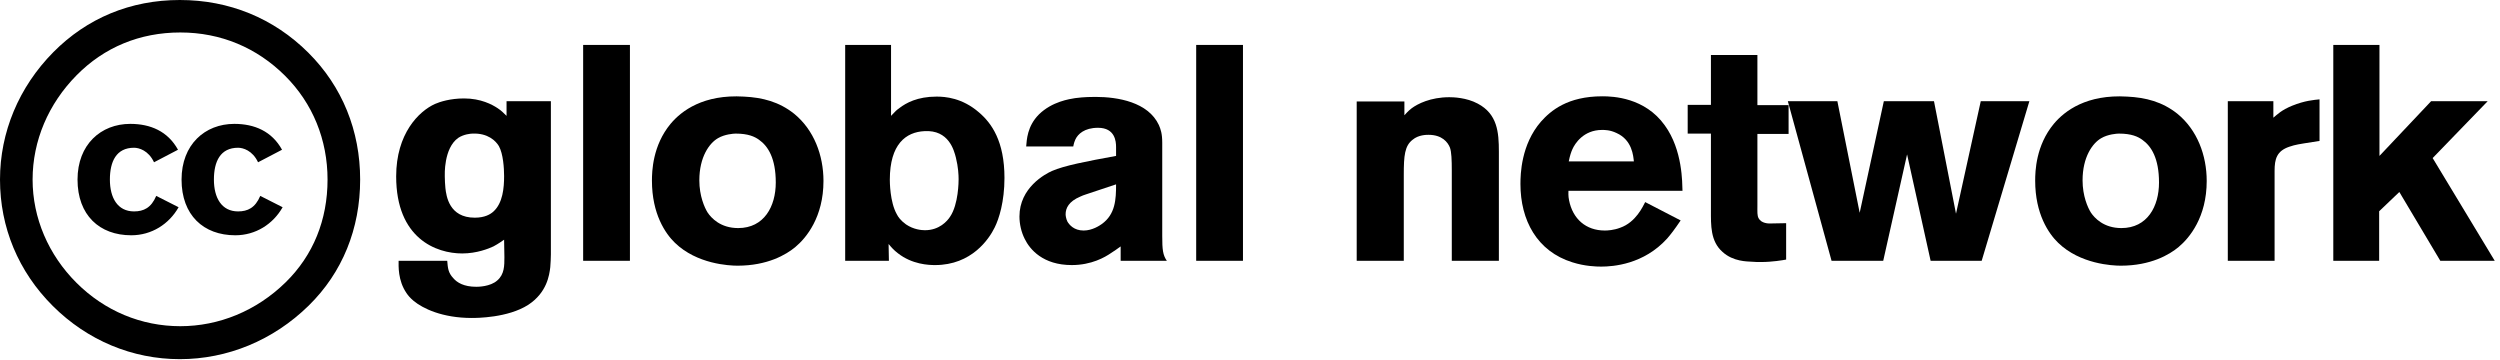 <svg xmlns="http://www.w3.org/2000/svg" width="278" height="40" viewBox="0 0 278 40" preserveAspectRatio="xMidYMid meet">
  <g id="globalnetwork" fill="currentColor">
    <!-- CC -->
    <path fill-rule="evenodd" clip-rule="evenodd" d="M5.933 5.799C9.669 2.025 14.503 0 19.997 0C25.491 0 30.435 2.025 34.281 5.854C38.072 9.629 40.049 14.553 40.049 19.969C40.049 25.44 38.072 30.309 34.336 33.974C30.38 37.859 25.27 39.938 19.997 39.938C14.723 39.938 9.724 37.859 5.878 34.029C2.032 30.199 0 25.275 0 19.969C0 14.717 2.088 9.684 5.933 5.799ZM31.699 8.426C28.567 5.307 24.557 3.611 20.052 3.611C15.547 3.611 11.591 5.253 8.515 8.371C5.383 11.544 3.625 15.647 3.625 19.969C3.625 24.236 5.383 28.339 8.515 31.458C11.646 34.577 15.711 36.273 20.051 36.273C24.337 36.273 28.512 34.576 31.753 31.404C34.83 28.394 36.423 24.455 36.423 19.969C36.423 15.538 34.775 11.489 31.699 8.426ZM19.793 16.651C18.66 14.594 16.728 13.775 14.485 13.775C11.22 13.775 8.621 16.075 8.621 19.969C8.621 23.928 11.064 26.163 14.596 26.163C16.862 26.163 18.794 24.924 19.86 23.044L17.372 21.783C16.817 23.11 15.973 23.509 14.907 23.509C13.063 23.509 12.22 21.982 12.22 19.97C12.22 17.957 12.93 16.43 14.907 16.43C15.44 16.43 16.506 16.718 17.128 18.045L19.793 16.651ZM26.053 13.775C28.296 13.775 30.228 14.594 31.362 16.651L28.696 18.045C28.074 16.718 27.008 16.43 26.475 16.43C24.498 16.43 23.787 17.957 23.787 19.97C23.787 21.982 24.631 23.509 26.475 23.509C27.541 23.509 28.385 23.11 28.94 21.783L31.428 23.044C30.362 24.924 28.43 26.163 26.164 26.163C22.633 26.163 20.189 23.928 20.189 19.969C20.189 16.075 22.788 13.775 26.053 13.775Z"/>

    <!-- Global -->
    <path d="M61.258 28.286V11.252H56.328V12.884C55.988 12.544 55.75 12.306 55.342 12.034C54.73 11.626 53.472 10.946 51.602 10.946C50.072 10.946 48.916 11.32 48.372 11.558C46.57 12.374 44.054 14.856 44.054 19.616C44.054 26.518 48.508 28.184 51.398 28.184C53.03 28.184 54.356 27.64 54.866 27.402C55.444 27.096 55.852 26.79 56.056 26.654L56.09 28.592C56.09 29.544 56.09 30.496 55.308 31.176C54.526 31.89 53.132 31.89 52.962 31.89C51.568 31.89 50.82 31.414 50.412 30.938C49.834 30.326 49.8 29.816 49.732 29H44.326C44.326 29.544 44.224 31.176 45.21 32.604C45.346 32.808 45.584 33.114 45.992 33.454C47.012 34.304 49.188 35.358 52.452 35.358C52.962 35.358 56.464 35.358 58.742 33.896C60.816 32.536 61.088 30.598 61.19 29.714C61.224 29.238 61.258 28.762 61.258 28.286ZM56.056 19.582C56.056 20.874 55.92 22.574 54.866 23.526C54.526 23.832 53.914 24.206 52.792 24.206C49.936 24.206 49.63 21.792 49.528 20.908C49.494 20.5 49.46 20.058 49.46 19.616C49.46 19.48 49.324 16.488 50.956 15.332C51.568 14.924 52.35 14.856 52.554 14.856C54.254 14.788 55.138 15.672 55.478 16.25C55.954 17.1 56.056 18.698 56.056 19.582Z"/>
    <path d="M70.048 29V4.996H64.846V29H70.048Z"/>
    <path d="M91.57 20.126C91.57 17.27 90.516 14.448 88.305 12.646C86.639 11.32 84.803 10.844 82.73 10.742C78.242 10.47 75.793 12.306 74.57 13.768C72.564 16.182 72.496 19.072 72.496 20.092C72.496 23.798 73.992 25.974 75.046 26.994C77.493 29.374 81.097 29.544 82.016 29.544C85.347 29.544 87.421 28.32 88.442 27.47C89.665 26.45 91.57 24.138 91.57 20.126ZM86.266 20.296C86.266 22.948 84.974 25.362 82.084 25.362C80.112 25.362 79.091 24.24 78.683 23.628C78.344 23.084 77.766 21.792 77.766 20.058C77.766 17.44 78.888 15.91 79.84 15.366C80.588 14.924 81.573 14.856 81.811 14.856C83.206 14.856 83.919 15.196 84.395 15.536C85.415 16.25 86.266 17.61 86.266 20.296Z"/>
    <path d="M111.697 19.786C111.697 15.706 110.269 13.7 108.875 12.51C107.005 10.878 105.101 10.742 104.149 10.742C102.007 10.742 100.749 11.456 100.035 12C99.662 12.272 99.627 12.306 99.084 12.884V4.996H93.984V29H98.846L98.811 27.13C99.118 27.504 99.424 27.844 99.832 28.15C101.429 29.408 103.265 29.476 103.979 29.476C108.059 29.476 109.997 26.552 110.609 25.294C111.085 24.342 111.697 22.438 111.697 19.786ZM106.597 19.922C106.597 20.126 106.597 22.71 105.645 24.104C105.339 24.58 104.455 25.6 102.857 25.6C102.483 25.6 101.599 25.532 100.749 24.954C100.137 24.512 99.865 24.104 99.73 23.832C98.948 22.472 98.948 20.16 98.948 19.99C98.948 16.012 100.749 14.686 102.789 14.584C105.509 14.414 106.087 16.726 106.291 17.508C106.563 18.596 106.597 19.48 106.597 19.922Z"/>
    <path d="M129.751 29C129.309 28.354 129.241 27.776 129.241 26.246V15.876C129.241 14.856 129.071 14.38 128.867 13.904C127.677 11.354 124.311 10.776 121.829 10.776C121.421 10.776 120.571 10.776 119.551 10.912C118.939 11.014 117.001 11.286 115.539 12.714C114.213 14.04 114.179 15.57 114.111 16.284H119.347C119.415 15.91 119.517 15.638 119.585 15.502C119.857 14.924 120.571 14.21 122.101 14.21C124.005 14.21 124.107 15.74 124.107 16.352V17.338C120.741 17.95 118.327 18.426 117.001 19.004C116.219 19.344 113.363 20.874 113.363 24.07C113.363 24.92 113.567 25.804 113.941 26.552C114.519 27.742 115.981 29.476 119.177 29.476C121.387 29.476 122.883 28.592 123.529 28.15C123.903 27.912 124.243 27.674 124.617 27.402V29H129.751ZM124.107 20.5C124.107 22.166 124.039 23.832 122.509 24.92C122.271 25.09 121.455 25.634 120.503 25.634C119.415 25.634 118.905 24.988 118.701 24.648C118.531 24.308 118.497 23.934 118.497 23.832C118.497 23.152 118.837 22.404 120.129 21.86C120.333 21.758 120.537 21.69 120.741 21.622L124.107 20.5Z"/>
    <path d="M138.218 29V4.996H133.016V29H138.218Z"/>

    <!-- Network -->
    <path d="M166.675 29V16.862C166.675 14.686 166.505 12.68 164.329 11.524C163.071 10.844 161.575 10.81 161.167 10.81C159.059 10.81 157.631 11.558 156.985 12.034C156.543 12.374 156.339 12.646 156.169 12.816V11.286H150.865V29H156.101V19.412C156.101 17.304 156.203 16.216 157.087 15.536C157.733 14.992 158.617 14.992 158.855 14.992C160.351 14.992 160.997 15.808 161.235 16.42C161.405 16.896 161.439 17.78 161.439 18.97V29H166.675Z"/>
    <path d="M187.093 21.214C187.059 20.364 187.127 16.692 185.121 13.938C182.911 10.844 179.375 10.708 178.185 10.708C174.309 10.708 172.439 12.306 171.351 13.53C169.141 16.08 169.073 19.378 169.073 20.466C169.073 24.478 170.909 27.946 174.853 29.17C176.247 29.612 177.505 29.646 178.049 29.646C179.375 29.646 182.775 29.408 185.393 26.518C185.801 26.042 186.175 25.566 186.889 24.512L182.945 22.472C182.707 22.914 181.925 24.716 180.157 25.328C179.443 25.6 178.763 25.634 178.457 25.634C176.349 25.634 174.887 24.342 174.479 22.268C174.377 21.792 174.411 21.384 174.411 21.214H187.093ZM181.687 17.95H174.445C174.581 17.27 174.717 16.896 174.853 16.59C175.125 15.978 176.077 14.448 178.151 14.448C178.457 14.448 179.035 14.448 179.749 14.788C181.517 15.57 181.619 17.372 181.687 17.95Z"/>
    <path d="M198.891 14.89V11.694H195.423V6.118H190.255V11.66H187.671V14.856H190.255V23.39C190.255 25.022 190.187 26.824 191.547 28.014C192.737 29.102 194.301 29.068 194.777 29.102C195.117 29.136 195.491 29.136 195.865 29.136C197.055 29.136 198.279 28.932 198.619 28.864V24.818C198.007 24.818 197.395 24.852 196.783 24.852C196.681 24.852 195.865 24.852 195.559 24.274C195.389 23.968 195.423 23.56 195.423 22.846V14.89H198.891Z"/>
    <path d="M225.667 11.252H220.261L217.507 23.764L215.059 11.252H209.483L206.797 23.662L204.315 11.252H198.807L203.669 29H209.415L212.067 17.168L214.685 29H220.363L225.667 11.252Z"/>
    <path d="M245.386 20.126C245.386 17.27 244.332 14.448 242.122 12.646C240.456 11.32 238.62 10.844 236.546 10.742C232.058 10.47 229.61 12.306 228.386 13.768C226.38 16.182 226.312 19.072 226.312 20.092C226.312 23.798 227.808 25.974 228.862 26.994C231.31 29.374 234.914 29.544 235.832 29.544C239.164 29.544 241.238 28.32 242.258 27.47C243.482 26.45 245.386 24.138 245.386 20.126ZM240.082 20.296C240.082 22.948 238.79 25.362 235.9 25.362C233.928 25.362 232.908 24.24 232.5 23.628C232.16 23.084 231.582 21.792 231.582 20.058C231.582 17.44 232.704 15.91 233.656 15.366C234.404 14.924 235.39 14.856 235.628 14.856C237.022 14.856 237.736 15.196 238.212 15.536C239.232 16.25 240.082 17.61 240.082 20.296Z"/>
    <path d="M257.932 15.672V11.048C257.286 11.116 256.3 11.184 254.872 11.762C253.716 12.238 253.24 12.714 252.798 13.088V11.252H247.732V29H252.934V19.004C252.934 17.678 253.172 16.794 254.566 16.318C255.212 16.08 256.028 15.978 256.198 15.944L257.932 15.672Z"/>
    <path d="M277.414 29L270.512 17.576L276.632 11.252H270.342L264.596 17.338V4.996H259.462V29H264.562V23.492L266.806 21.35L271.362 29H277.414Z"/>
  </g>
</svg>
